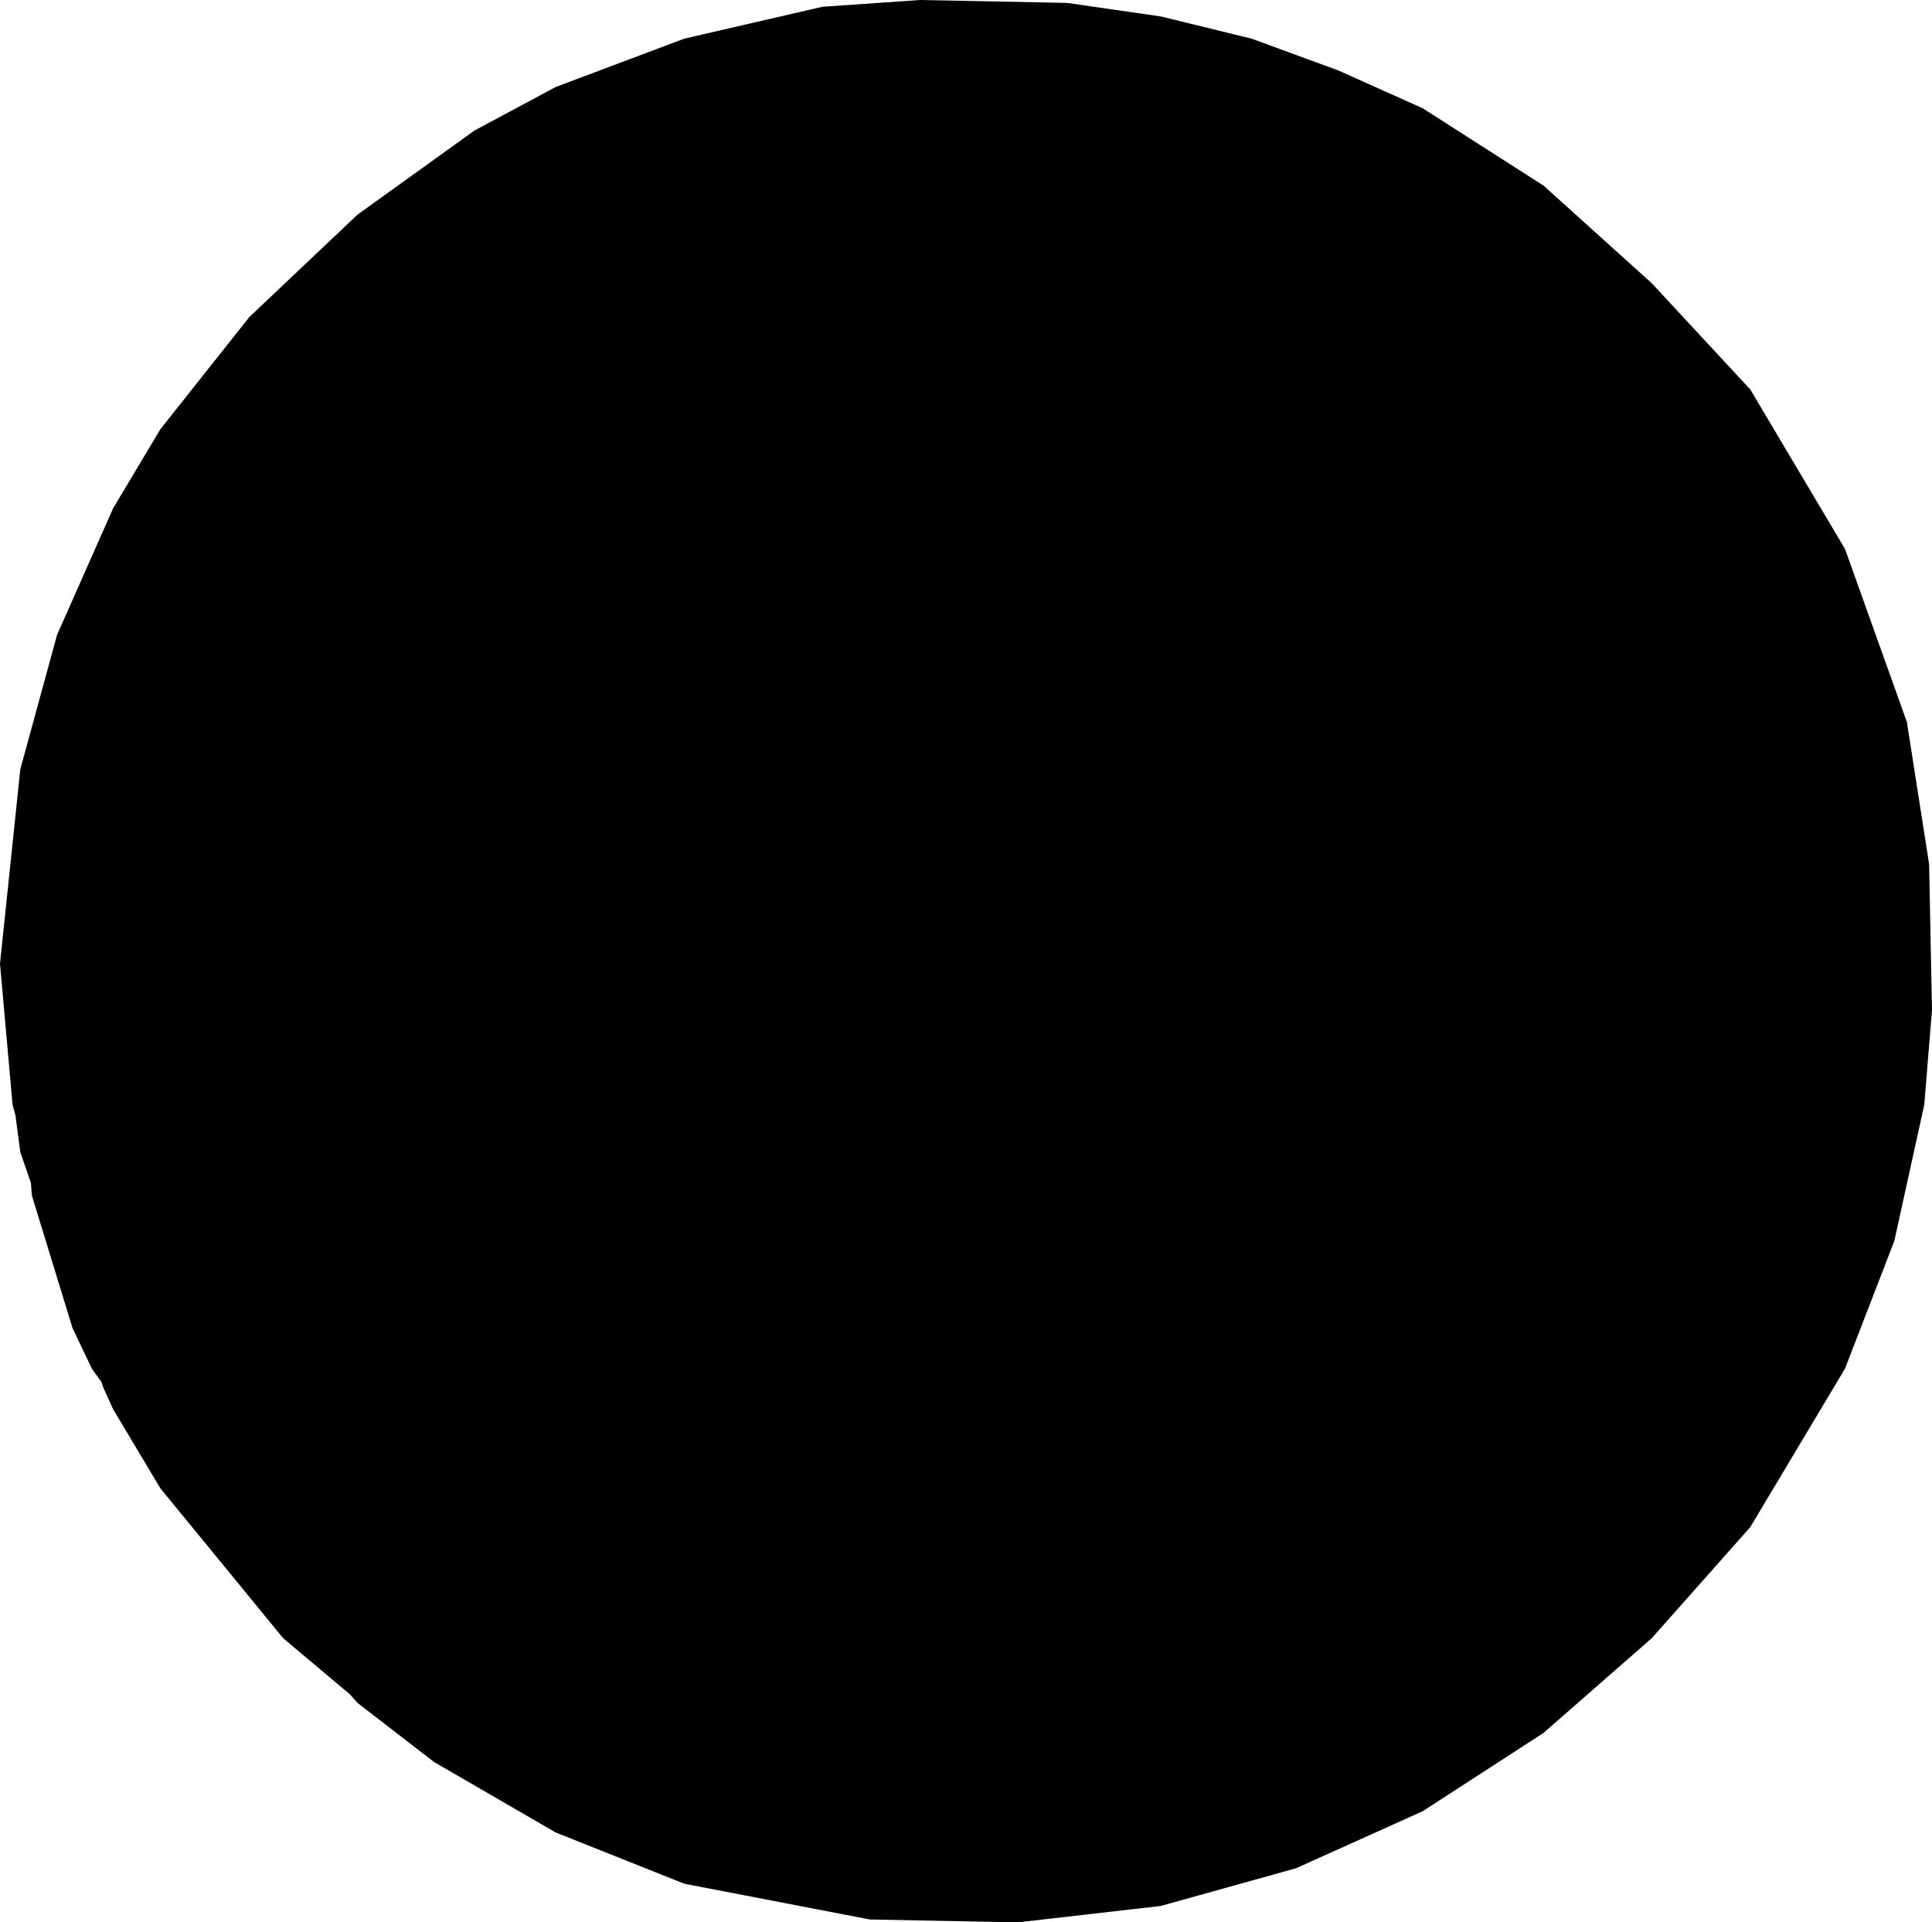 <?xml version="1.0" encoding="UTF-8" standalone="no"?>
<svg xmlns:xlink="http://www.w3.org/1999/xlink" height="99.45px" width="99.95px" xmlns="http://www.w3.org/2000/svg">
  <g transform="matrix(1.0, 0.0, 0.0, 1.0, 49.95, 49.7)">
    <path d="M10.1 -48.85 L5.25 -49.55 -2.35 -49.7 -7.4 -49.35 -14.55 -47.7 -21.2 -45.2 -25.4 -42.95 -31.45 -38.6 -37.05 -33.3 -41.65 -27.5 -44.1 -23.4 -47.0 -16.85 -48.9 -9.9 -49.95 0.15 -49.3 7.45 -49.15 8.0 -48.9 9.9 -48.35 11.5 -48.3 12.15 -46.2 19.0 -45.2 21.1 -44.7 21.8 -44.6 22.1 -44.1 23.2 -41.65 27.3 -35.3 35.05 -31.85 37.95 -31.45 38.4 -27.5 41.45 -21.2 45.1 -14.55 47.75 -4.95 49.6 2.7 49.75 10.1 48.9 17.1 46.95 23.65 44.0 29.9 39.95 35.5 35.05 40.6 29.3 45.5 21.1 48.05 14.5 49.6 7.45 50.0 2.55 49.85 -5.0 48.7 -12.35 45.5 -21.3 40.6 -29.55 35.5 -35.05 29.9 -40.1 23.65 -44.1 19.3 -46.05 14.8 -47.7 10.1 -48.85" fill="#000000" fill-rule="evenodd" stroke="none"/>
  </g>
</svg>

